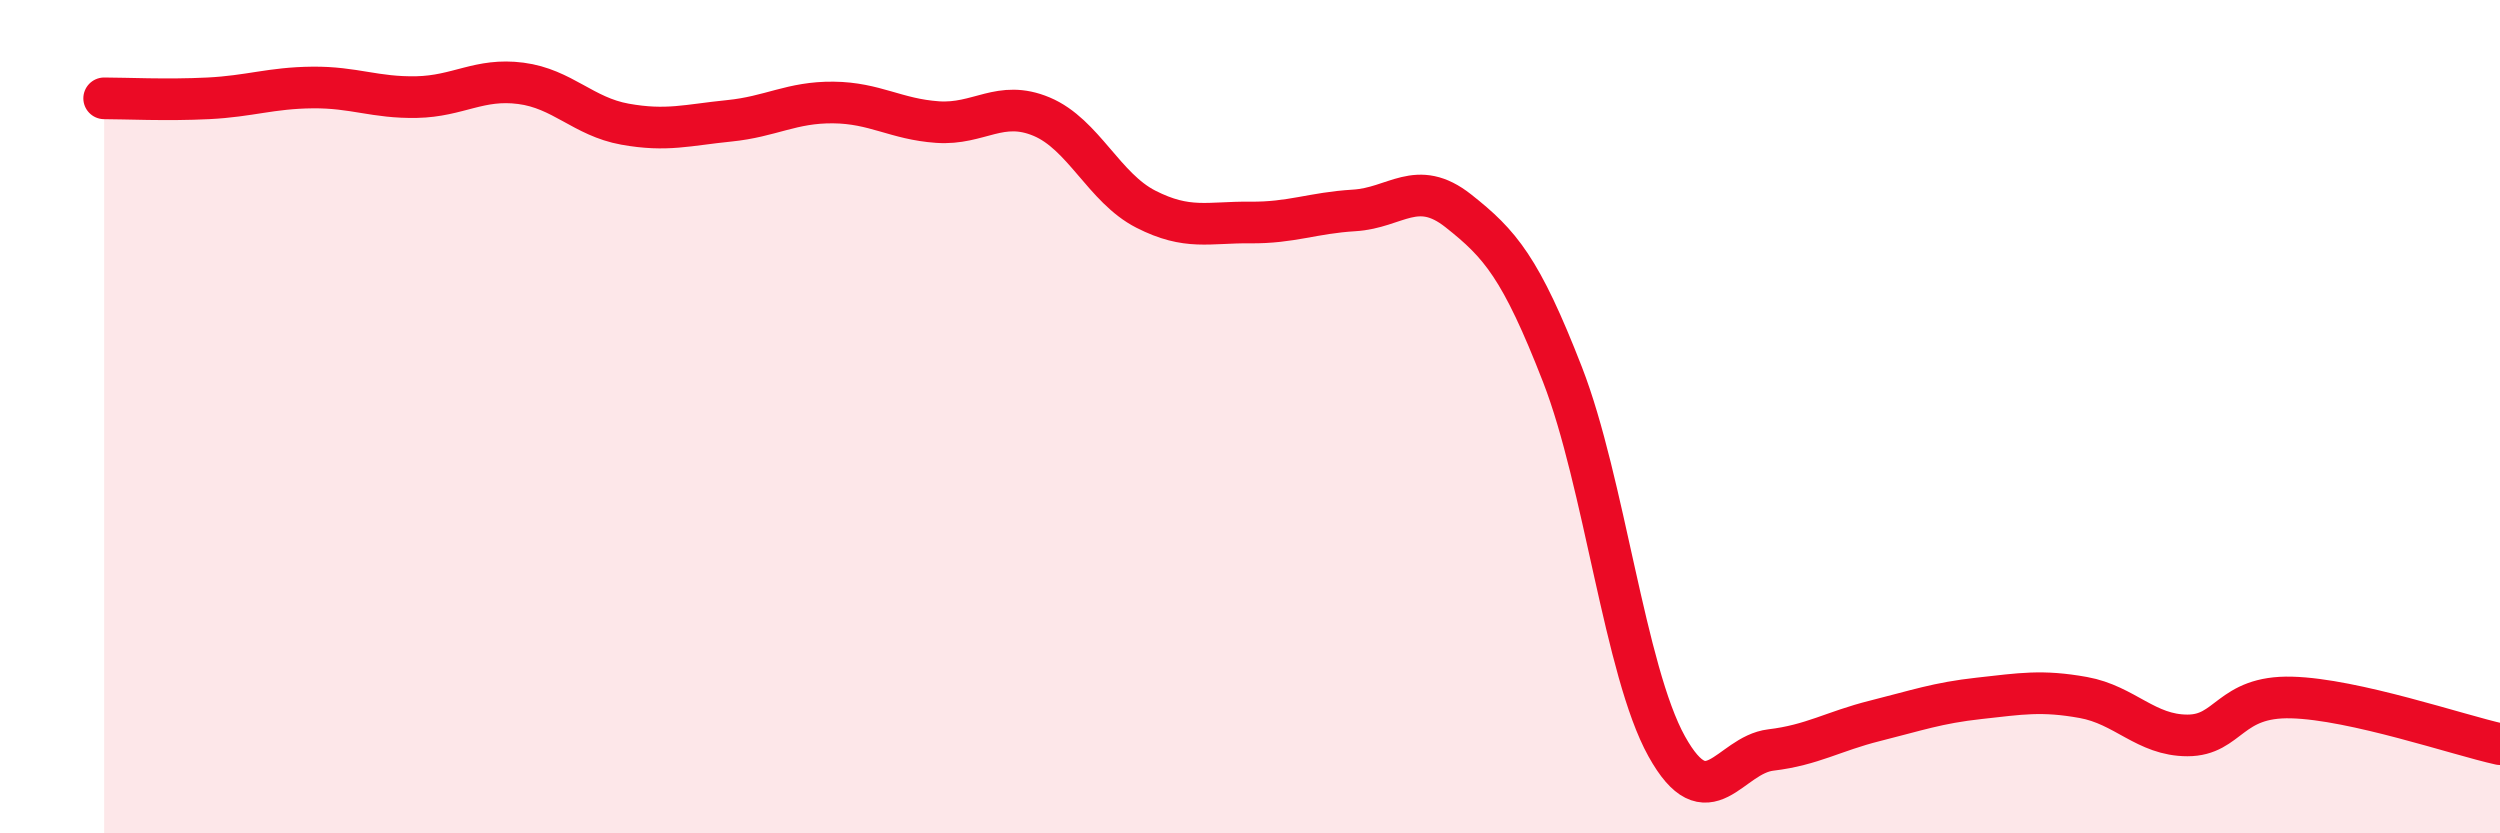 
    <svg width="60" height="20" viewBox="0 0 60 20" xmlns="http://www.w3.org/2000/svg">
      <path
        d="M 2.5,2.36 C 3,2.36 4,2.41 5,2.36 C 6,2.31 6.5,2.11 7.5,2.1 C 8.5,2.09 9,2.35 10,2.33 C 11,2.31 11.5,1.87 12.5,2 C 13.5,2.13 14,2.8 15,2.98 C 16,3.16 16.5,3 17.5,2.9 C 18.5,2.8 19,2.45 20,2.46 C 21,2.47 21.5,2.86 22.5,2.93 C 23.5,3 24,2.38 25,2.8 C 26,3.22 26.5,4.51 27.5,5.02 C 28.5,5.53 29,5.33 30,5.34 C 31,5.35 31.5,5.11 32.5,5.05 C 33.5,4.99 34,4.27 35,5.06 C 36,5.85 36.5,6.42 37.5,8.99 C 38.5,11.56 39,16.11 40,17.91 C 41,19.71 41.5,18.12 42.5,18 C 43.5,17.88 44,17.55 45,17.3 C 46,17.05 46.5,16.87 47.5,16.76 C 48.5,16.65 49,16.56 50,16.74 C 51,16.92 51.5,17.65 52.5,17.65 C 53.5,17.65 53.5,16.7 55,16.74 C 56.5,16.78 59,17.64 60,17.86L60 20L2.5 20Z"
        fill="#EB0A25"
        opacity="0.1"
        stroke-linecap="round"
        stroke-linejoin="round"
      />
      <path
        d="M 2.5,2.36 C 3,2.36 4,2.41 5,2.36 C 6,2.31 6.5,2.11 7.5,2.1 C 8.5,2.09 9,2.35 10,2.33 C 11,2.31 11.5,1.87 12.5,2 C 13.5,2.13 14,2.8 15,2.98 C 16,3.16 16.5,3 17.5,2.9 C 18.5,2.8 19,2.45 20,2.46 C 21,2.47 21.5,2.86 22.5,2.93 C 23.5,3 24,2.38 25,2.8 C 26,3.22 26.5,4.51 27.5,5.02 C 28.5,5.53 29,5.33 30,5.34 C 31,5.35 31.5,5.11 32.5,5.05 C 33.5,4.99 34,4.27 35,5.06 C 36,5.85 36.5,6.42 37.5,8.99 C 38.5,11.56 39,16.11 40,17.91 C 41,19.71 41.5,18.12 42.5,18 C 43.5,17.88 44,17.55 45,17.3 C 46,17.05 46.5,16.87 47.5,16.76 C 48.5,16.65 49,16.56 50,16.74 C 51,16.92 51.5,17.65 52.5,17.65 C 53.5,17.65 53.5,16.7 55,16.74 C 56.5,16.78 59,17.64 60,17.86"
        stroke="#EB0A25"
        stroke-width="1"
        fill="none"
        stroke-linecap="round"
        stroke-linejoin="round"
      />
    </svg>
  